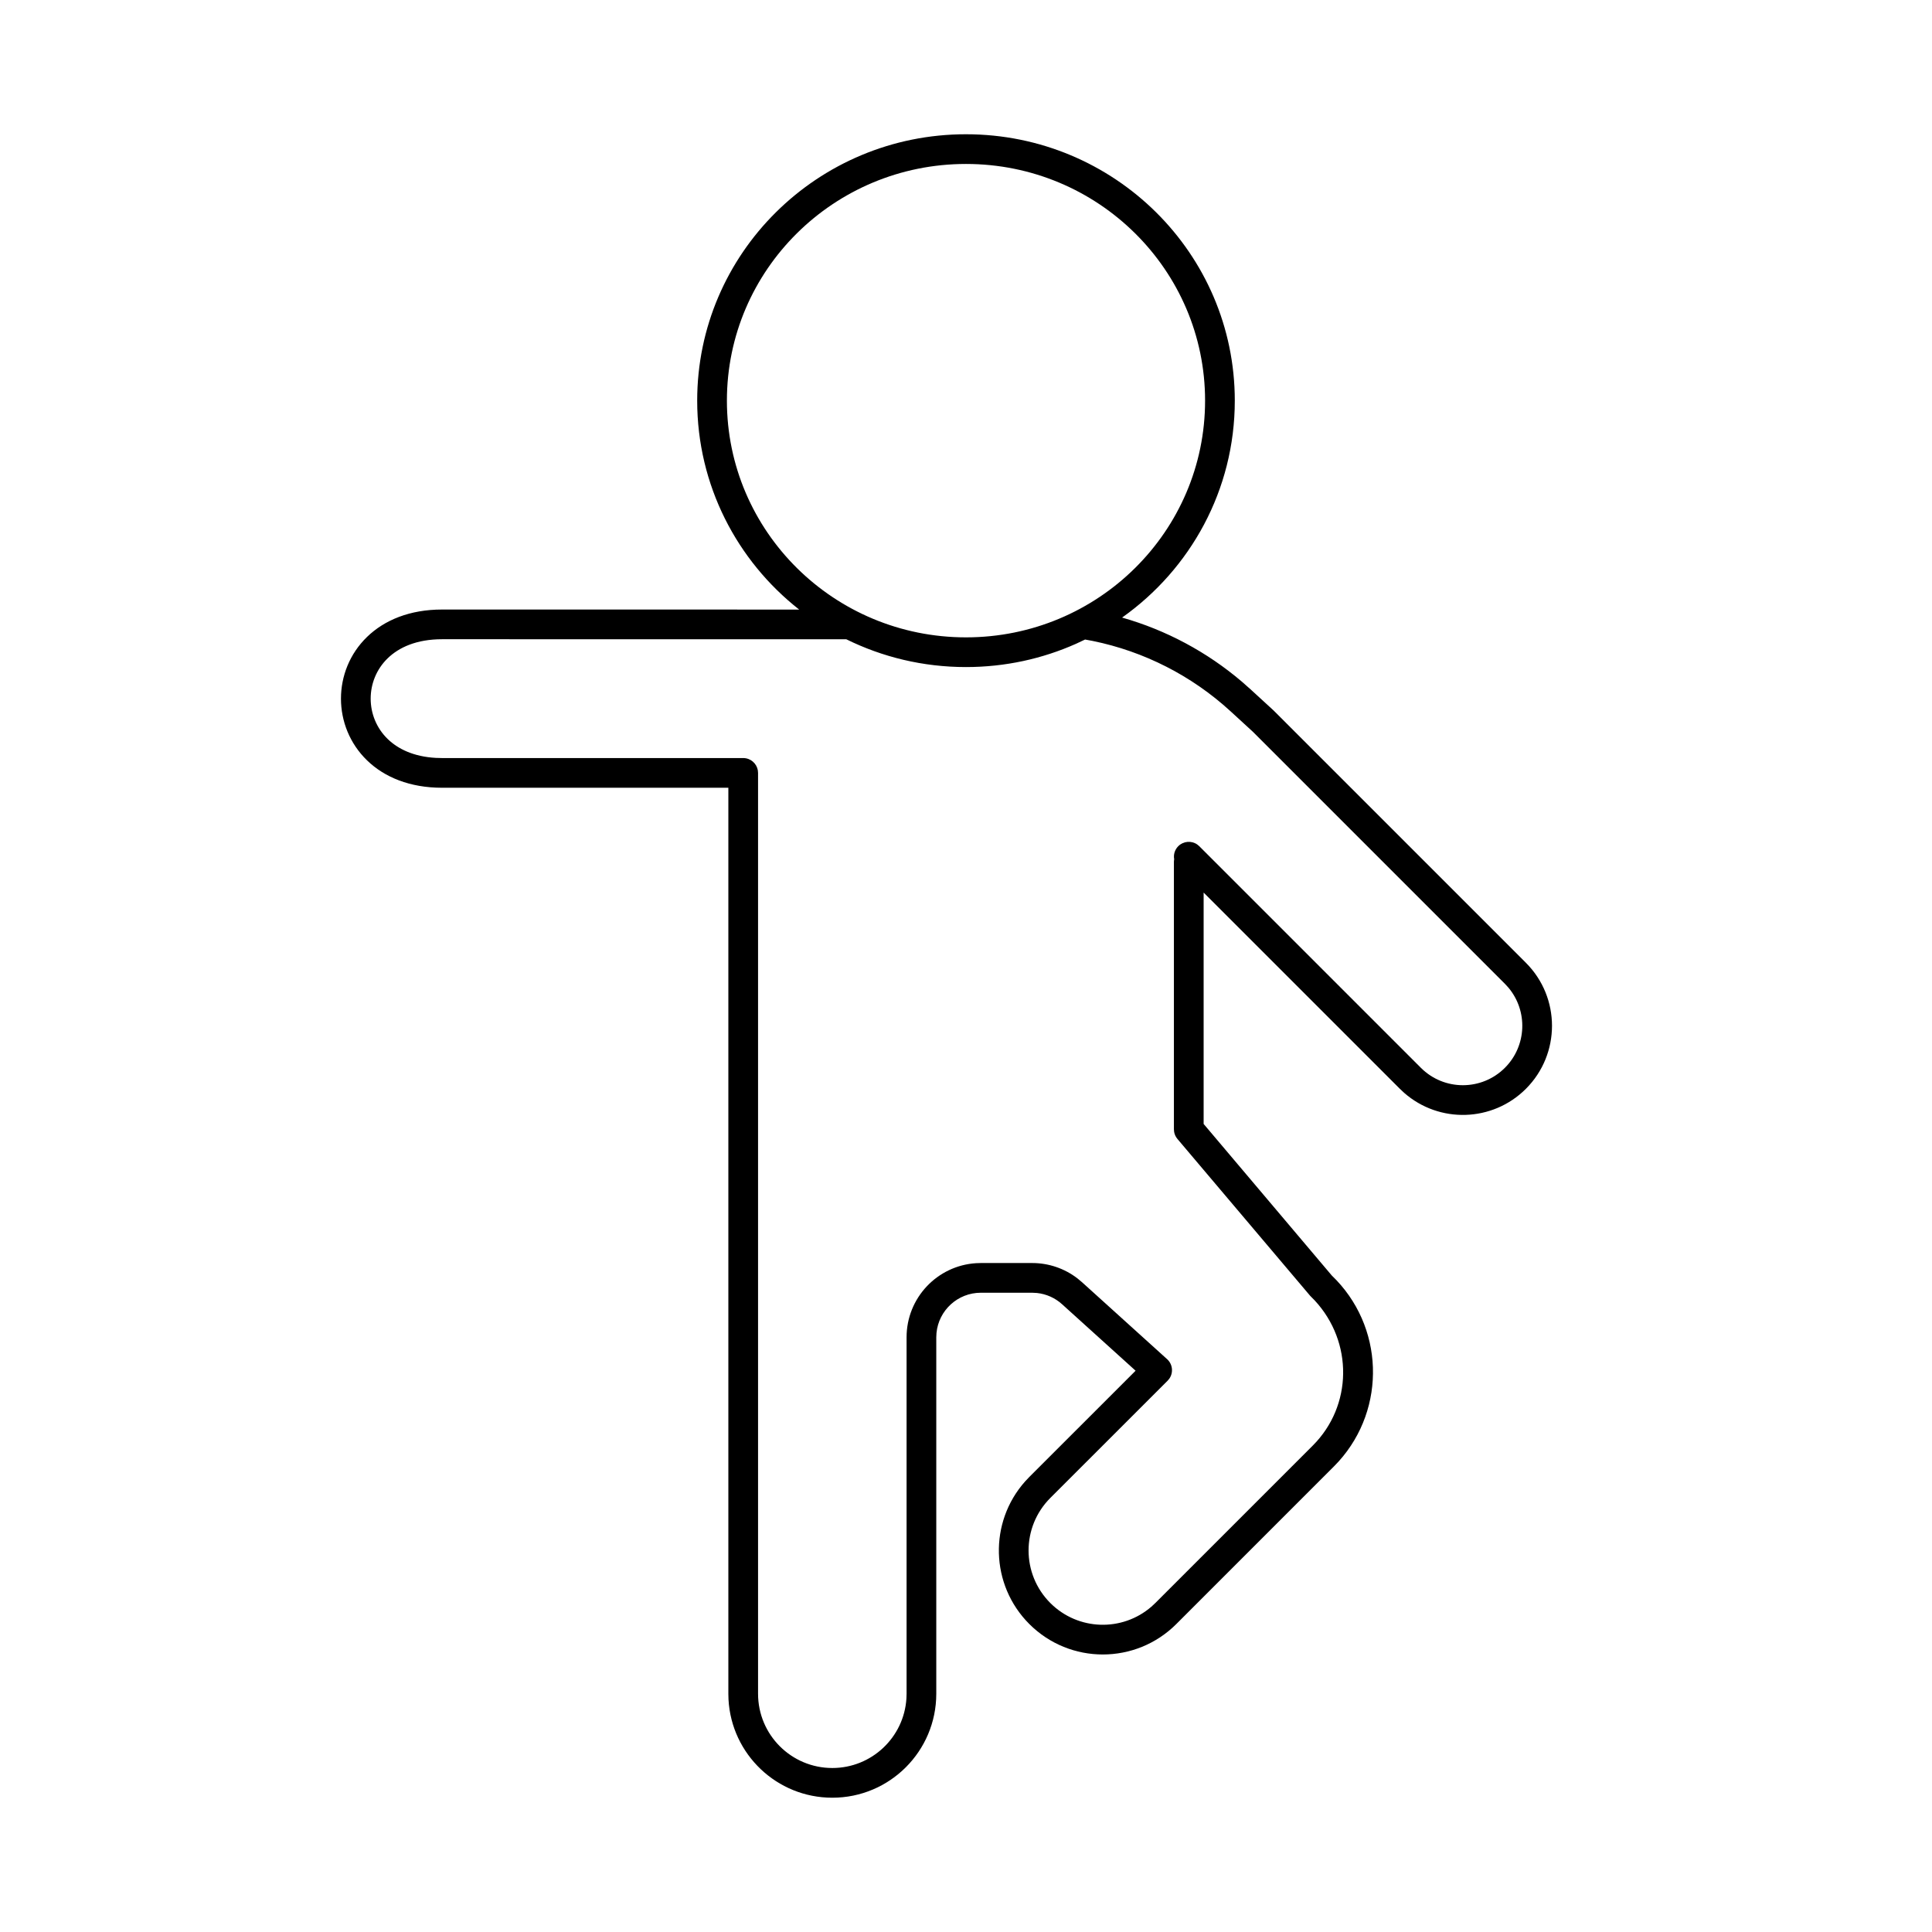 <?xml version="1.0" encoding="UTF-8"?>
<!-- Uploaded to: ICON Repo, www.iconrepo.com, Generator: ICON Repo Mixer Tools -->
<svg fill="#000000" width="800px" height="800px" version="1.1" viewBox="144 144 512 512" xmlns="http://www.w3.org/2000/svg">
 <path d="m400 179.58c39.344 0 71.234 31.613 71.234 70.598 0 23.703-11.789 44.68-29.867 57.484 11.656 3.312 22.496 9.102 31.762 17l2.281 2.019 6.09 5.586 66.883 66.883c9.219 9.219 9.219 24.172 0 33.395-8.859 8.859-22.996 9.211-32.27 1.062l-1.133-1.062-52.004-52.008v61.316l33.957 40.16c13.898 13.309 14.566 35.164 1.824 49.289l-1.277 1.34-41.734 41.738c-10.766 10.766-28.207 10.766-38.969 0-10.371-10.379-10.742-26.965-1.109-37.789l1.109-1.176 28.168-28.16-19.48-17.617c-1.855-1.684-4.191-2.723-6.664-2.984l-1.246-0.066h-13.621c-6.141 0-11.18 4.68-11.754 10.672l-0.055 1.137v94.465c0 15.219-12.332 27.551-27.551 27.551-14.711 0-26.727-11.523-27.512-26.039l-0.039-1.512v-240.1h-75.879c-8.496 0-15.234-2.762-19.871-7.258-4.613-4.473-6.91-10.422-6.91-16.359 0-5.934 2.297-11.887 6.91-16.355 4.637-4.496 11.375-7.258 19.871-7.258l94.645 0.008c-16.465-12.934-27.023-32.926-27.023-55.363 0-38.984 31.891-70.598 71.234-70.598zm-31.727 133.83-107.13-0.008c-6.738 0-11.414 2.156-14.391 5.039-3.008 2.91-4.519 6.801-4.519 10.703 0 3.906 1.512 7.797 4.519 10.707 2.727 2.641 6.883 4.676 12.75 4.996l1.641 0.043h79.812c1.934 0 3.539 1.391 3.875 3.227l0.062 0.711v244.03c0 10.871 8.809 19.68 19.68 19.68 10.434 0 18.973-8.117 19.637-18.387l0.043-1.293v-94.465c0-10.438 8.117-18.973 18.387-19.637l1.293-0.043h13.621c4.34 0 8.539 1.434 11.953 4.051l1.242 1.035 22.547 20.391c1.484 1.34 1.699 3.547 0.609 5.137l-0.469 0.566-31.094 31.082c-7.68 7.691-7.68 20.148 0 27.836 7.356 7.356 19.07 7.676 26.805 0.961l1.031-0.961 41.734-41.734c10.535-10.535 10.734-27.438 0.477-38.477l-1.184-1.203-35.172-41.566c-0.453-0.531-0.75-1.172-0.871-1.852l-0.062-0.691v-70.848c0-0.25 0.023-0.492 0.07-0.73-0.223-1.215 0.141-2.516 1.082-3.461 1.367-1.367 3.488-1.52 5.023-0.457l0.543 0.457 58.727 58.727c6.148 6.152 16.117 6.152 22.27 0 5.824-5.824 6.129-15.078 0.918-21.262l-0.918-1-66.758-66.762-5.965-5.473c-10.273-9.414-22.902-15.848-36.52-18.625l-2.016-0.375-2.398 1.129c-8.898 3.965-18.77 6.168-29.16 6.168-11.398 0-22.172-2.652-31.727-7.367zm31.727-125.96c-35.012 0-63.363 28.102-63.363 62.727s28.348 62.73 63.363 62.73c35.012 0 63.359-28.105 63.359-62.73s-28.348-62.727-63.359-62.727z"/>
</svg>